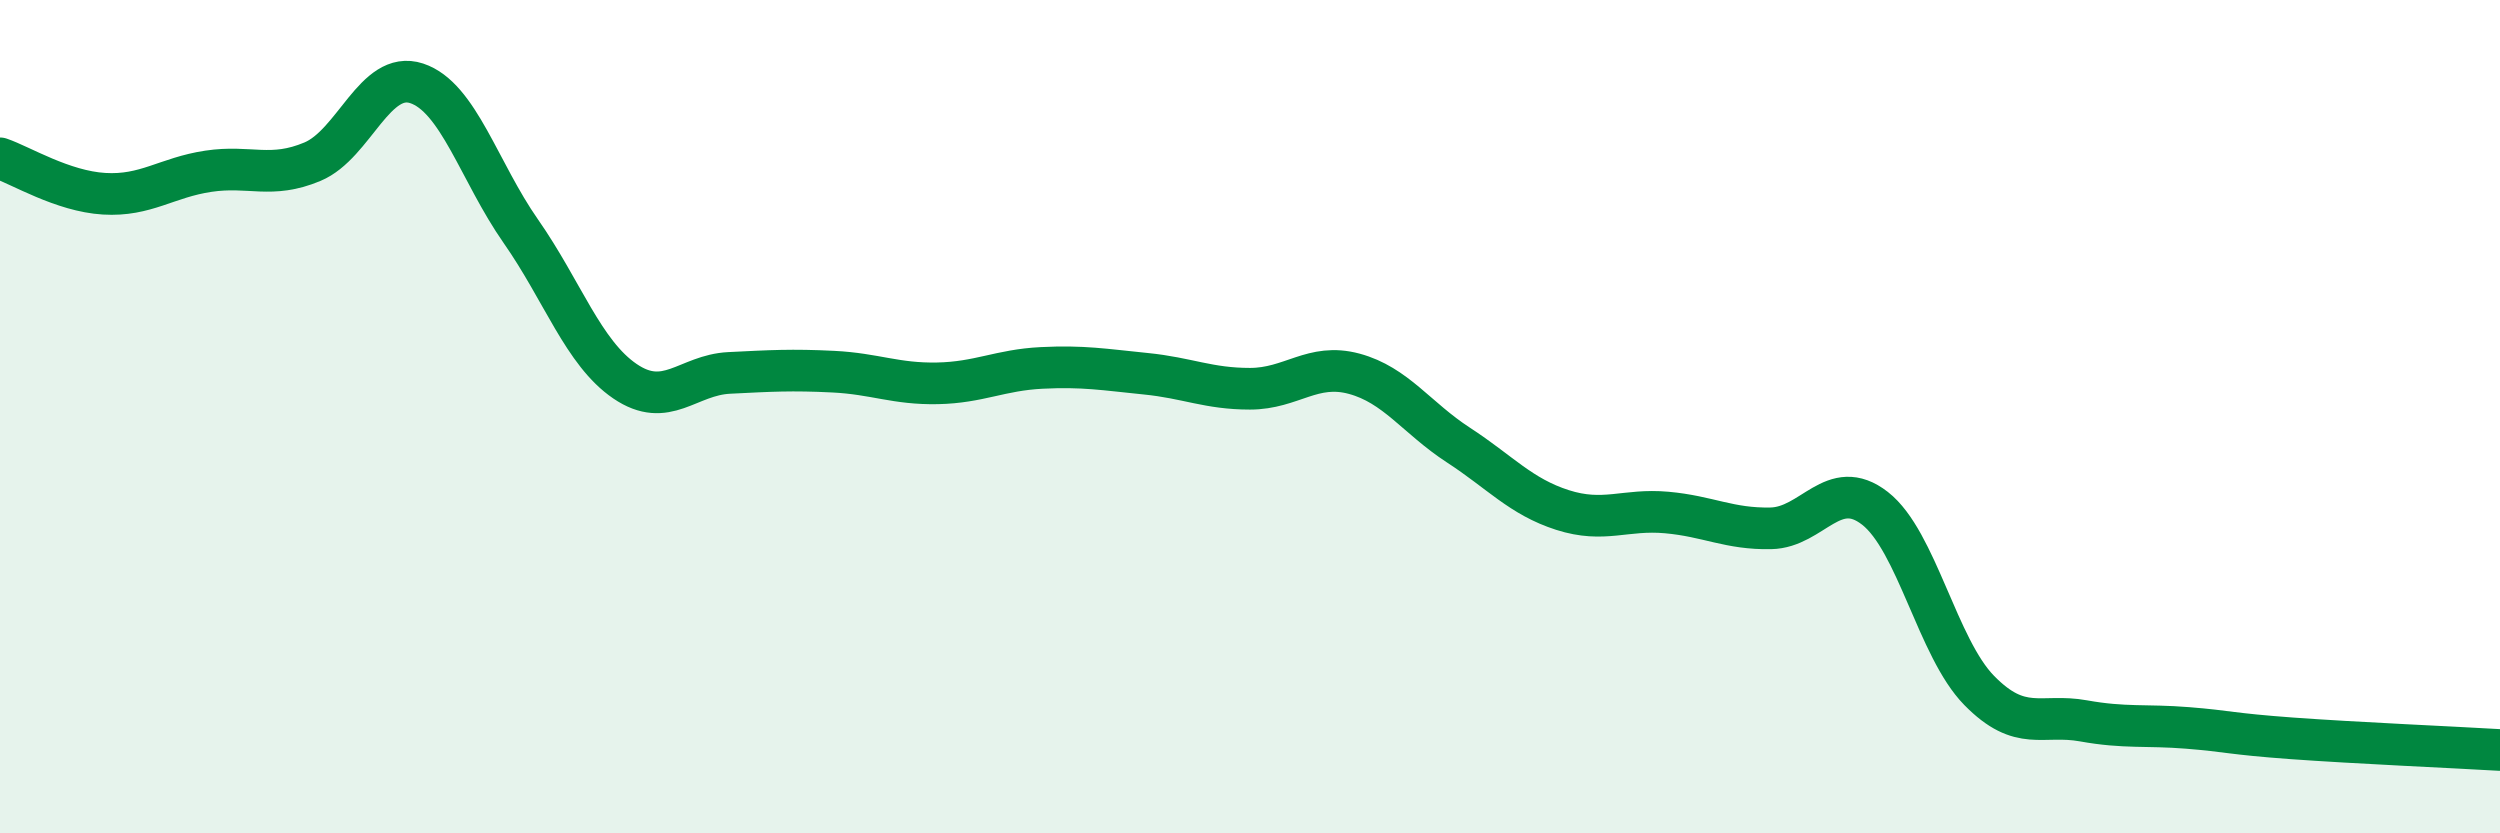 
    <svg width="60" height="20" viewBox="0 0 60 20" xmlns="http://www.w3.org/2000/svg">
      <path
        d="M 0,3.8 C 0.5,3.97 1.5,4.59 2.5,4.65 C 3.5,4.71 4,4.26 5,4.11 C 6,3.96 6.5,4.3 7.5,3.88 C 8.5,3.46 9,1.67 10,2 C 11,2.33 11.5,4.12 12.5,5.55 C 13.5,6.98 14,8.47 15,9.15 C 16,9.83 16.5,9 17.5,8.95 C 18.5,8.9 19,8.87 20,8.92 C 21,8.97 21.5,9.22 22.5,9.2 C 23.5,9.18 24,8.88 25,8.83 C 26,8.78 26.5,8.87 27.5,8.97 C 28.5,9.07 29,9.33 30,9.33 C 31,9.33 31.5,8.7 32.5,8.97 C 33.5,9.24 34,10.03 35,10.68 C 36,11.33 36.5,11.92 37.5,12.24 C 38.5,12.56 39,12.21 40,12.3 C 41,12.39 41.5,12.7 42.5,12.68 C 43.5,12.66 44,11.42 45,12.2 C 46,12.98 46.5,15.55 47.5,16.57 C 48.5,17.59 49,17.12 50,17.3 C 51,17.48 51.5,17.39 52.5,17.47 C 53.5,17.55 53.5,17.61 55,17.72 C 56.5,17.83 59,17.94 60,18L60 20L0 20Z"
        fill="#008740"
        opacity="0.1"
        stroke-linecap="round"
        stroke-linejoin="round"
      />
      <path
        d="M 0,3.8 C 0.5,3.97 1.5,4.59 2.5,4.65 C 3.5,4.71 4,4.26 5,4.11 C 6,3.96 6.5,4.3 7.5,3.88 C 8.5,3.46 9,1.67 10,2 C 11,2.33 11.5,4.12 12.5,5.55 C 13.5,6.98 14,8.47 15,9.15 C 16,9.83 16.5,9 17.5,8.95 C 18.5,8.9 19,8.87 20,8.92 C 21,8.97 21.5,9.22 22.5,9.2 C 23.5,9.18 24,8.88 25,8.83 C 26,8.78 26.5,8.87 27.5,8.97 C 28.5,9.07 29,9.33 30,9.33 C 31,9.33 31.5,8.7 32.5,8.97 C 33.5,9.24 34,10.03 35,10.68 C 36,11.33 36.5,11.92 37.5,12.24 C 38.5,12.56 39,12.21 40,12.3 C 41,12.39 41.5,12.7 42.5,12.68 C 43.5,12.66 44,11.42 45,12.2 C 46,12.98 46.5,15.55 47.5,16.57 C 48.5,17.59 49,17.12 50,17.3 C 51,17.48 51.5,17.39 52.5,17.47 C 53.5,17.55 53.5,17.61 55,17.72 C 56.5,17.83 59,17.94 60,18"
        stroke="#008740"
        stroke-width="1"
        fill="none"
        stroke-linecap="round"
        stroke-linejoin="round"
      />
    </svg>
  